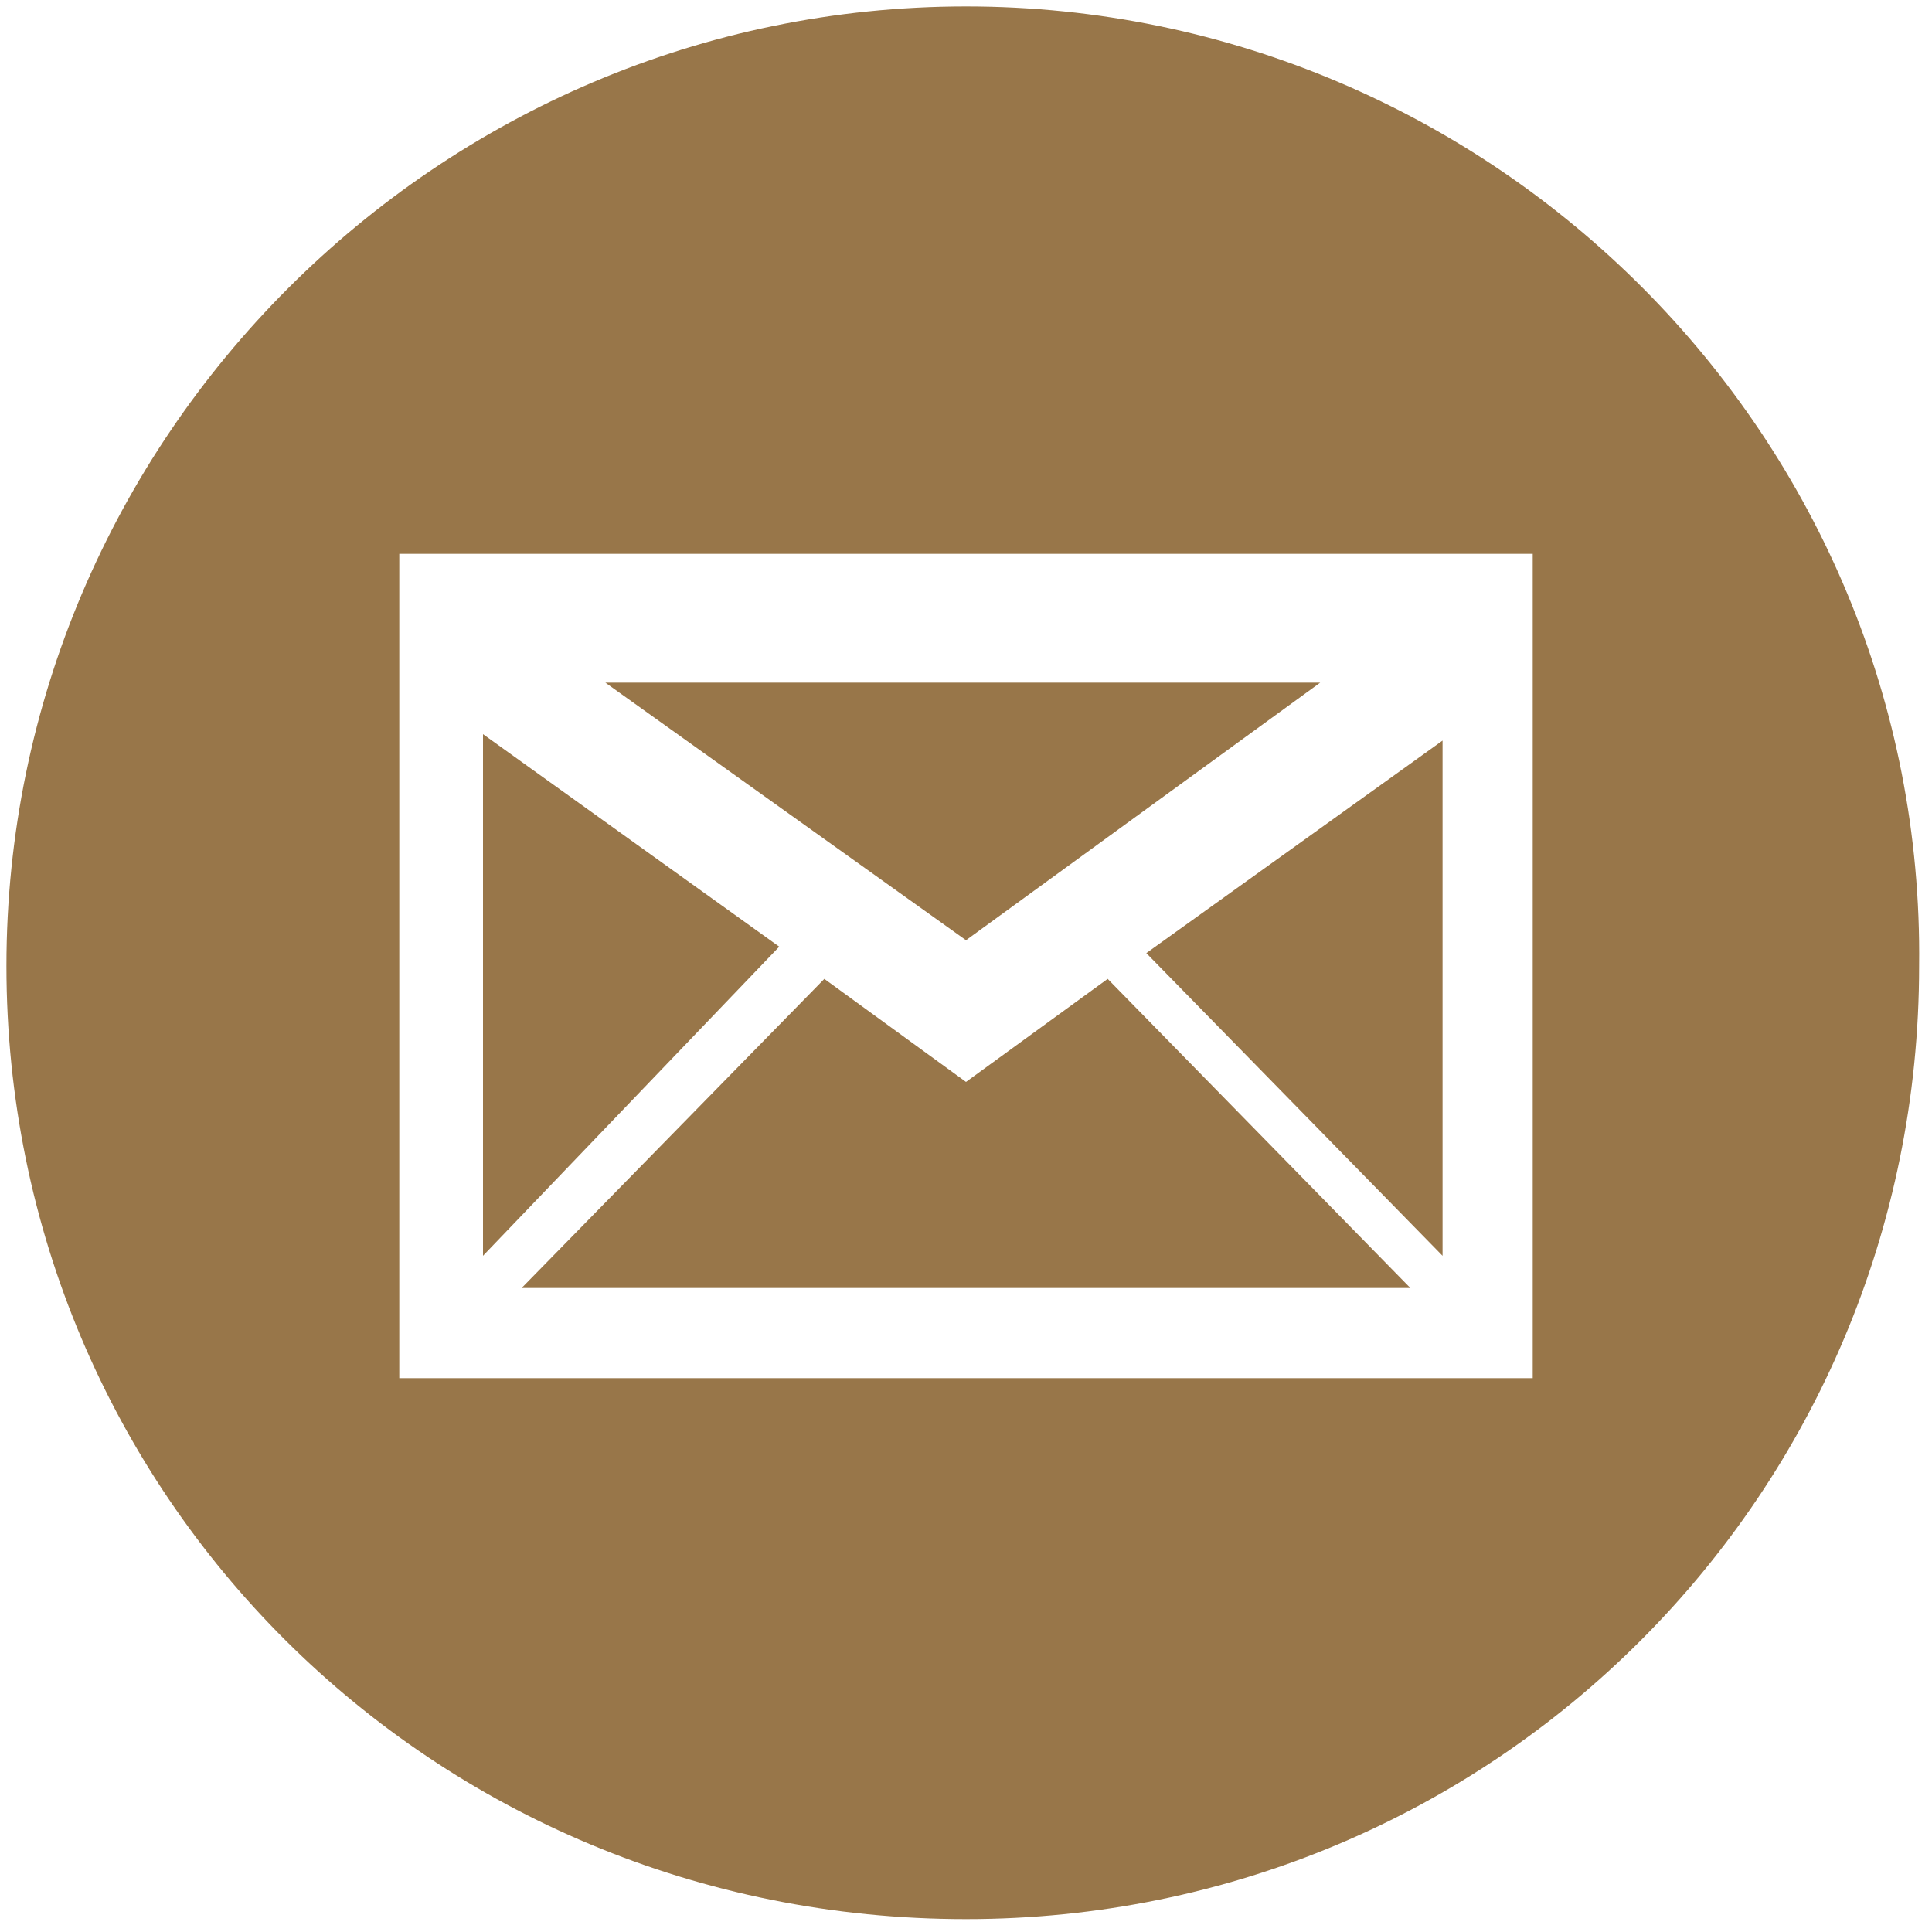 <?xml version="1.0" encoding="UTF-8"?> <!-- Generator: Adobe Illustrator 24.0.0, SVG Export Plug-In . SVG Version: 6.00 Build 0) --> <svg xmlns="http://www.w3.org/2000/svg" xmlns:xlink="http://www.w3.org/1999/xlink" id="Layer_1" x="0px" y="0px" viewBox="0 0 30 30" style="enable-background:new 0 0 30 30;" xml:space="preserve"> <style type="text/css"> .st0{fill:#987649;} </style> <desc>Instagram</desc> <path class="st0" d="M22.4,19.5v-8l-4.6,3.3L22.4,19.5z M20.5,10.6H9.4l5.6,4L20.5,10.6z M15,16.8l-2.2-1.6L8.1,20h13.8l-4.7-4.8 L15,16.8z M15,0.1C6.8,0.1,0.1,6.8,0.1,15S6.7,29.8,15,29.8c8.2,0,14.8-6.6,14.8-14.8C29.9,6.8,23.2,0.1,15,0.1z M23.8,21.4H6.2V8.6 h17.6V21.4z M7.5,11.4v8.1l4.6-4.8L7.5,11.4z"></path> </svg> 
